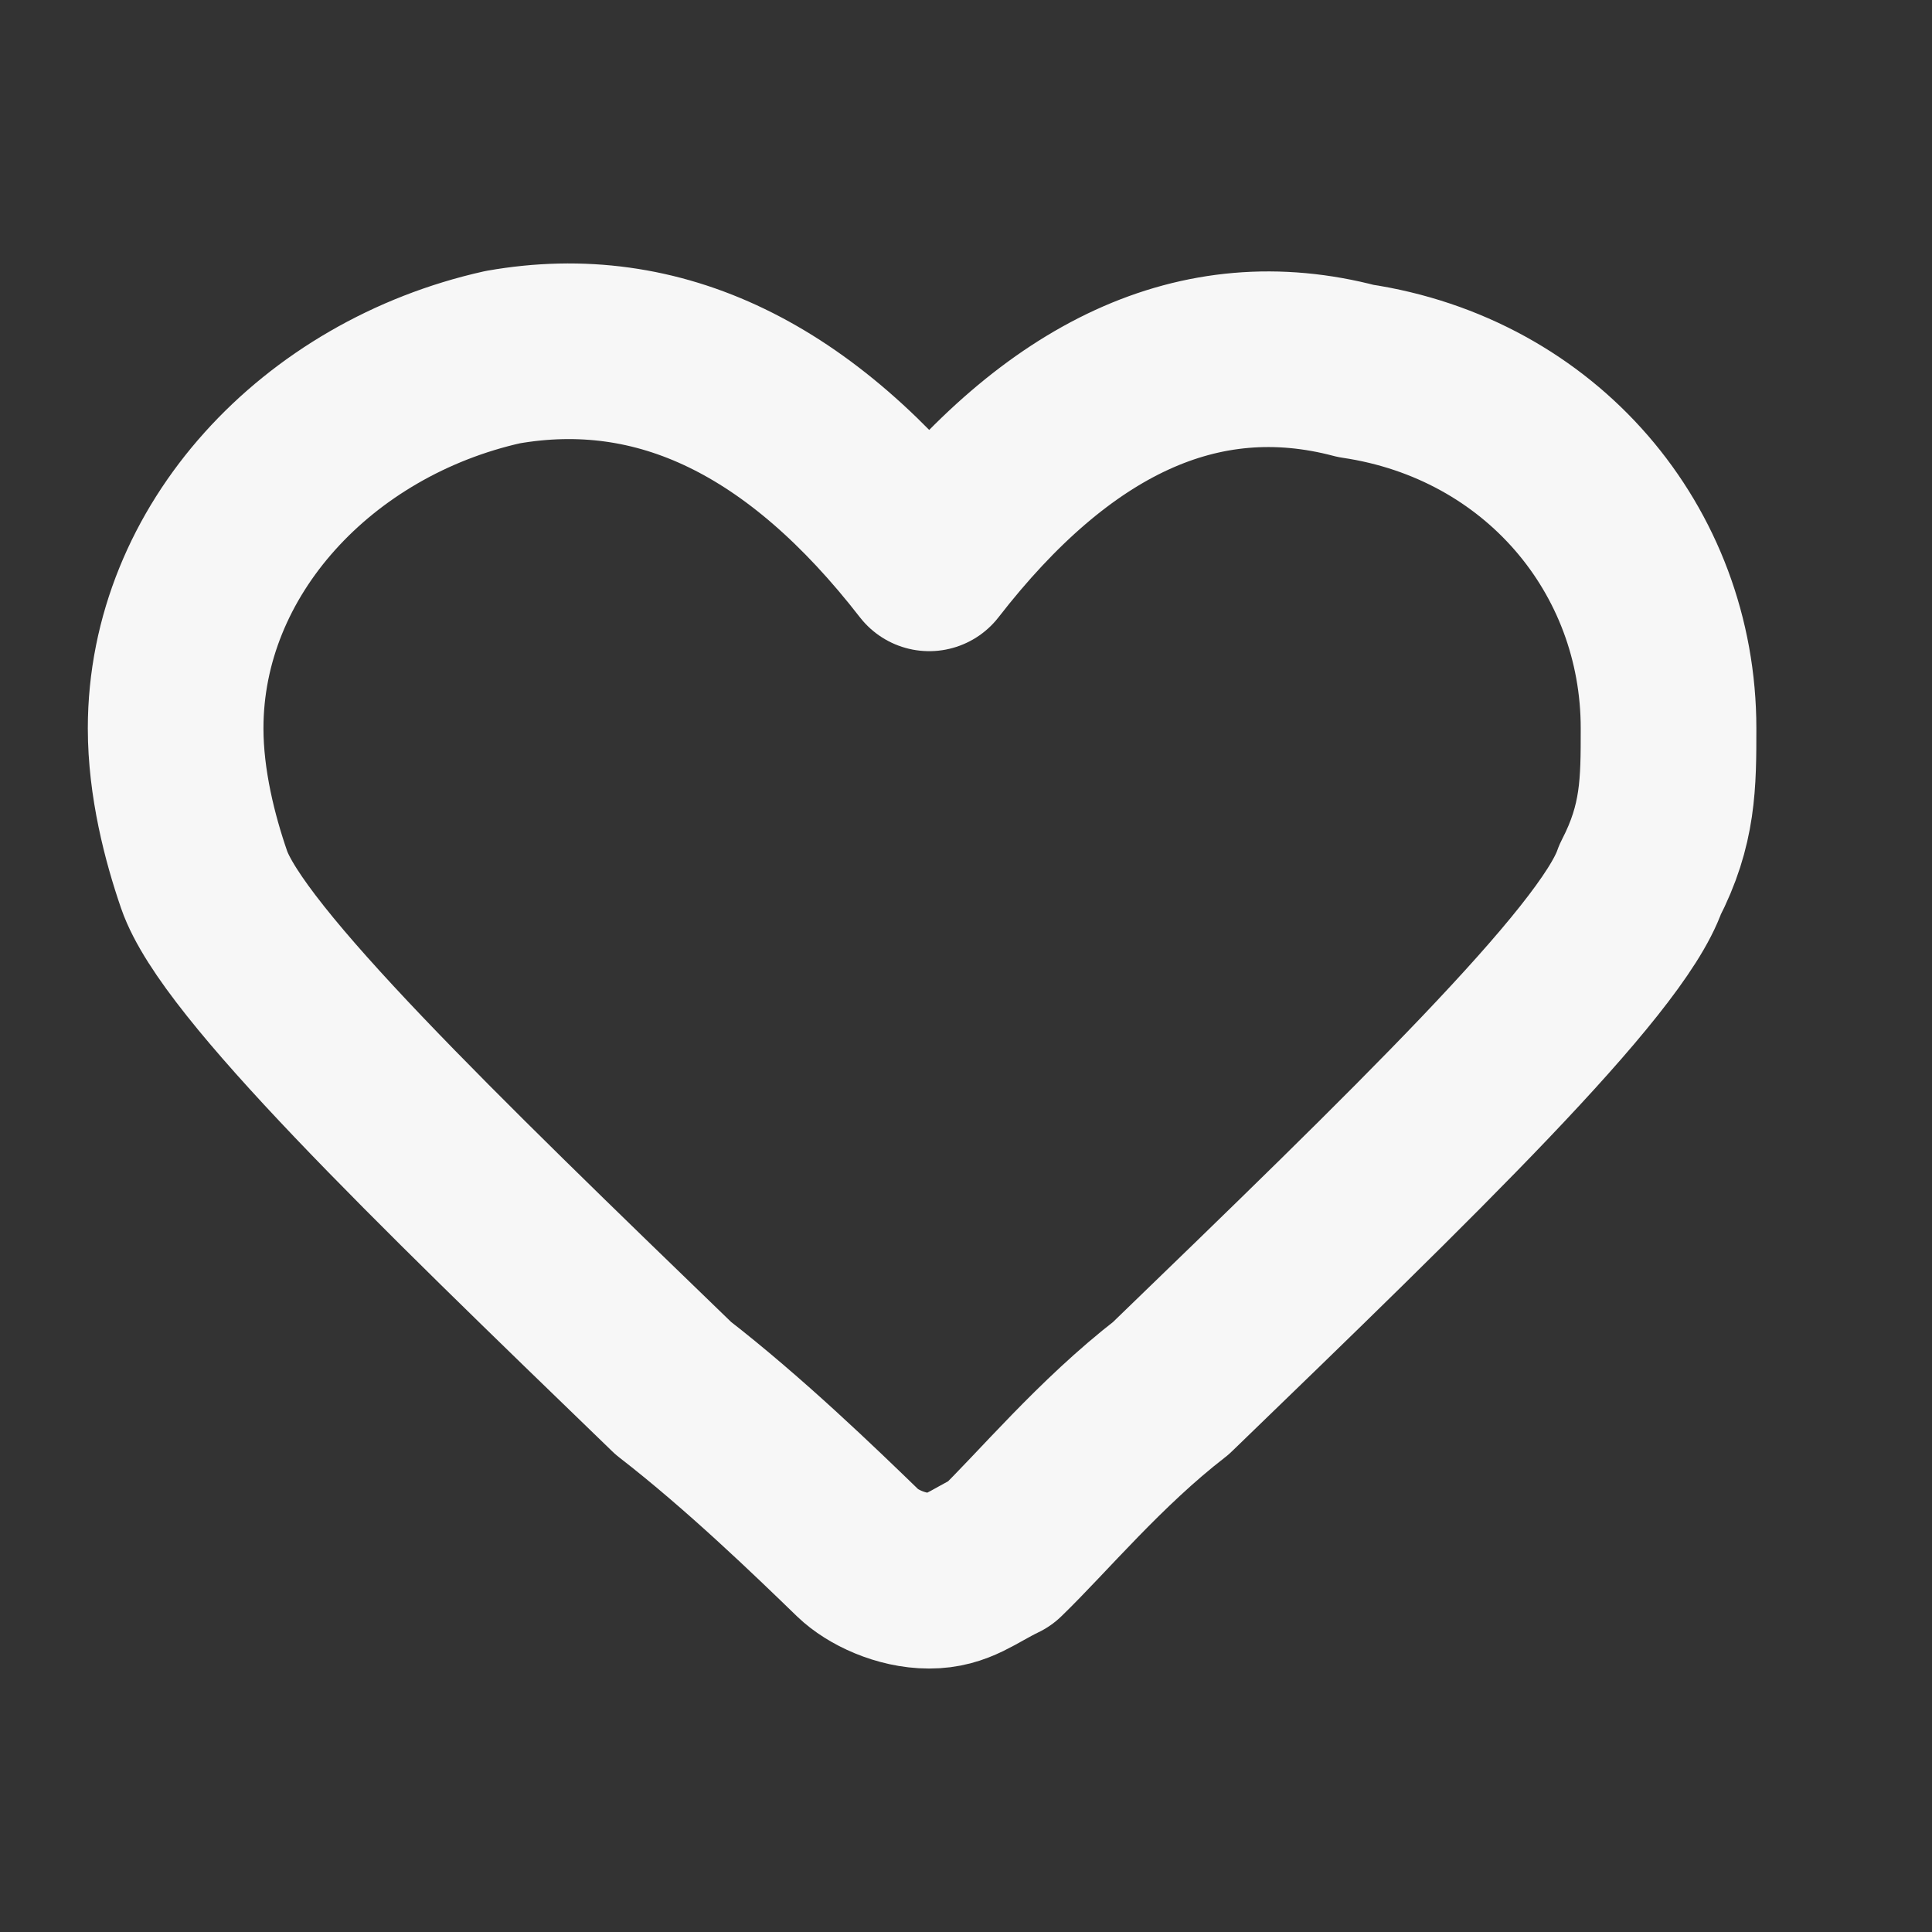 <svg width="22" height="22" viewBox="0 0 22 22" fill="none" xmlns="http://www.w3.org/2000/svg">
<rect x="0" y="0" width="22" height="22" fill="#333333" stroke="none"/>
<path d="M15.438 4.224C13.657 3.754 12.038 4.537 10.581 6.415C9.124 4.537 7.505 3.754 5.724 4.067C3.619 4.537 2 6.259 2 8.294C2 8.92 2.162 9.546 2.324 10.016C2.648 10.955 4.914 13.147 7.667 15.808C8.476 16.434 9.286 17.217 9.771 17.687C9.933 17.843 10.257 18 10.581 18C10.905 18 11.067 17.843 11.39 17.687C11.876 17.217 12.524 16.434 13.333 15.808C16.086 13.147 18.352 10.955 18.676 10.016C19 9.39 19 8.92 19 8.294C19 6.259 17.543 4.537 15.438 4.224Z" stroke="#F7F7F7" stroke-width="2" stroke-miterlimit="10" stroke-linecap="round" stroke-linejoin="round"/>
</svg>
